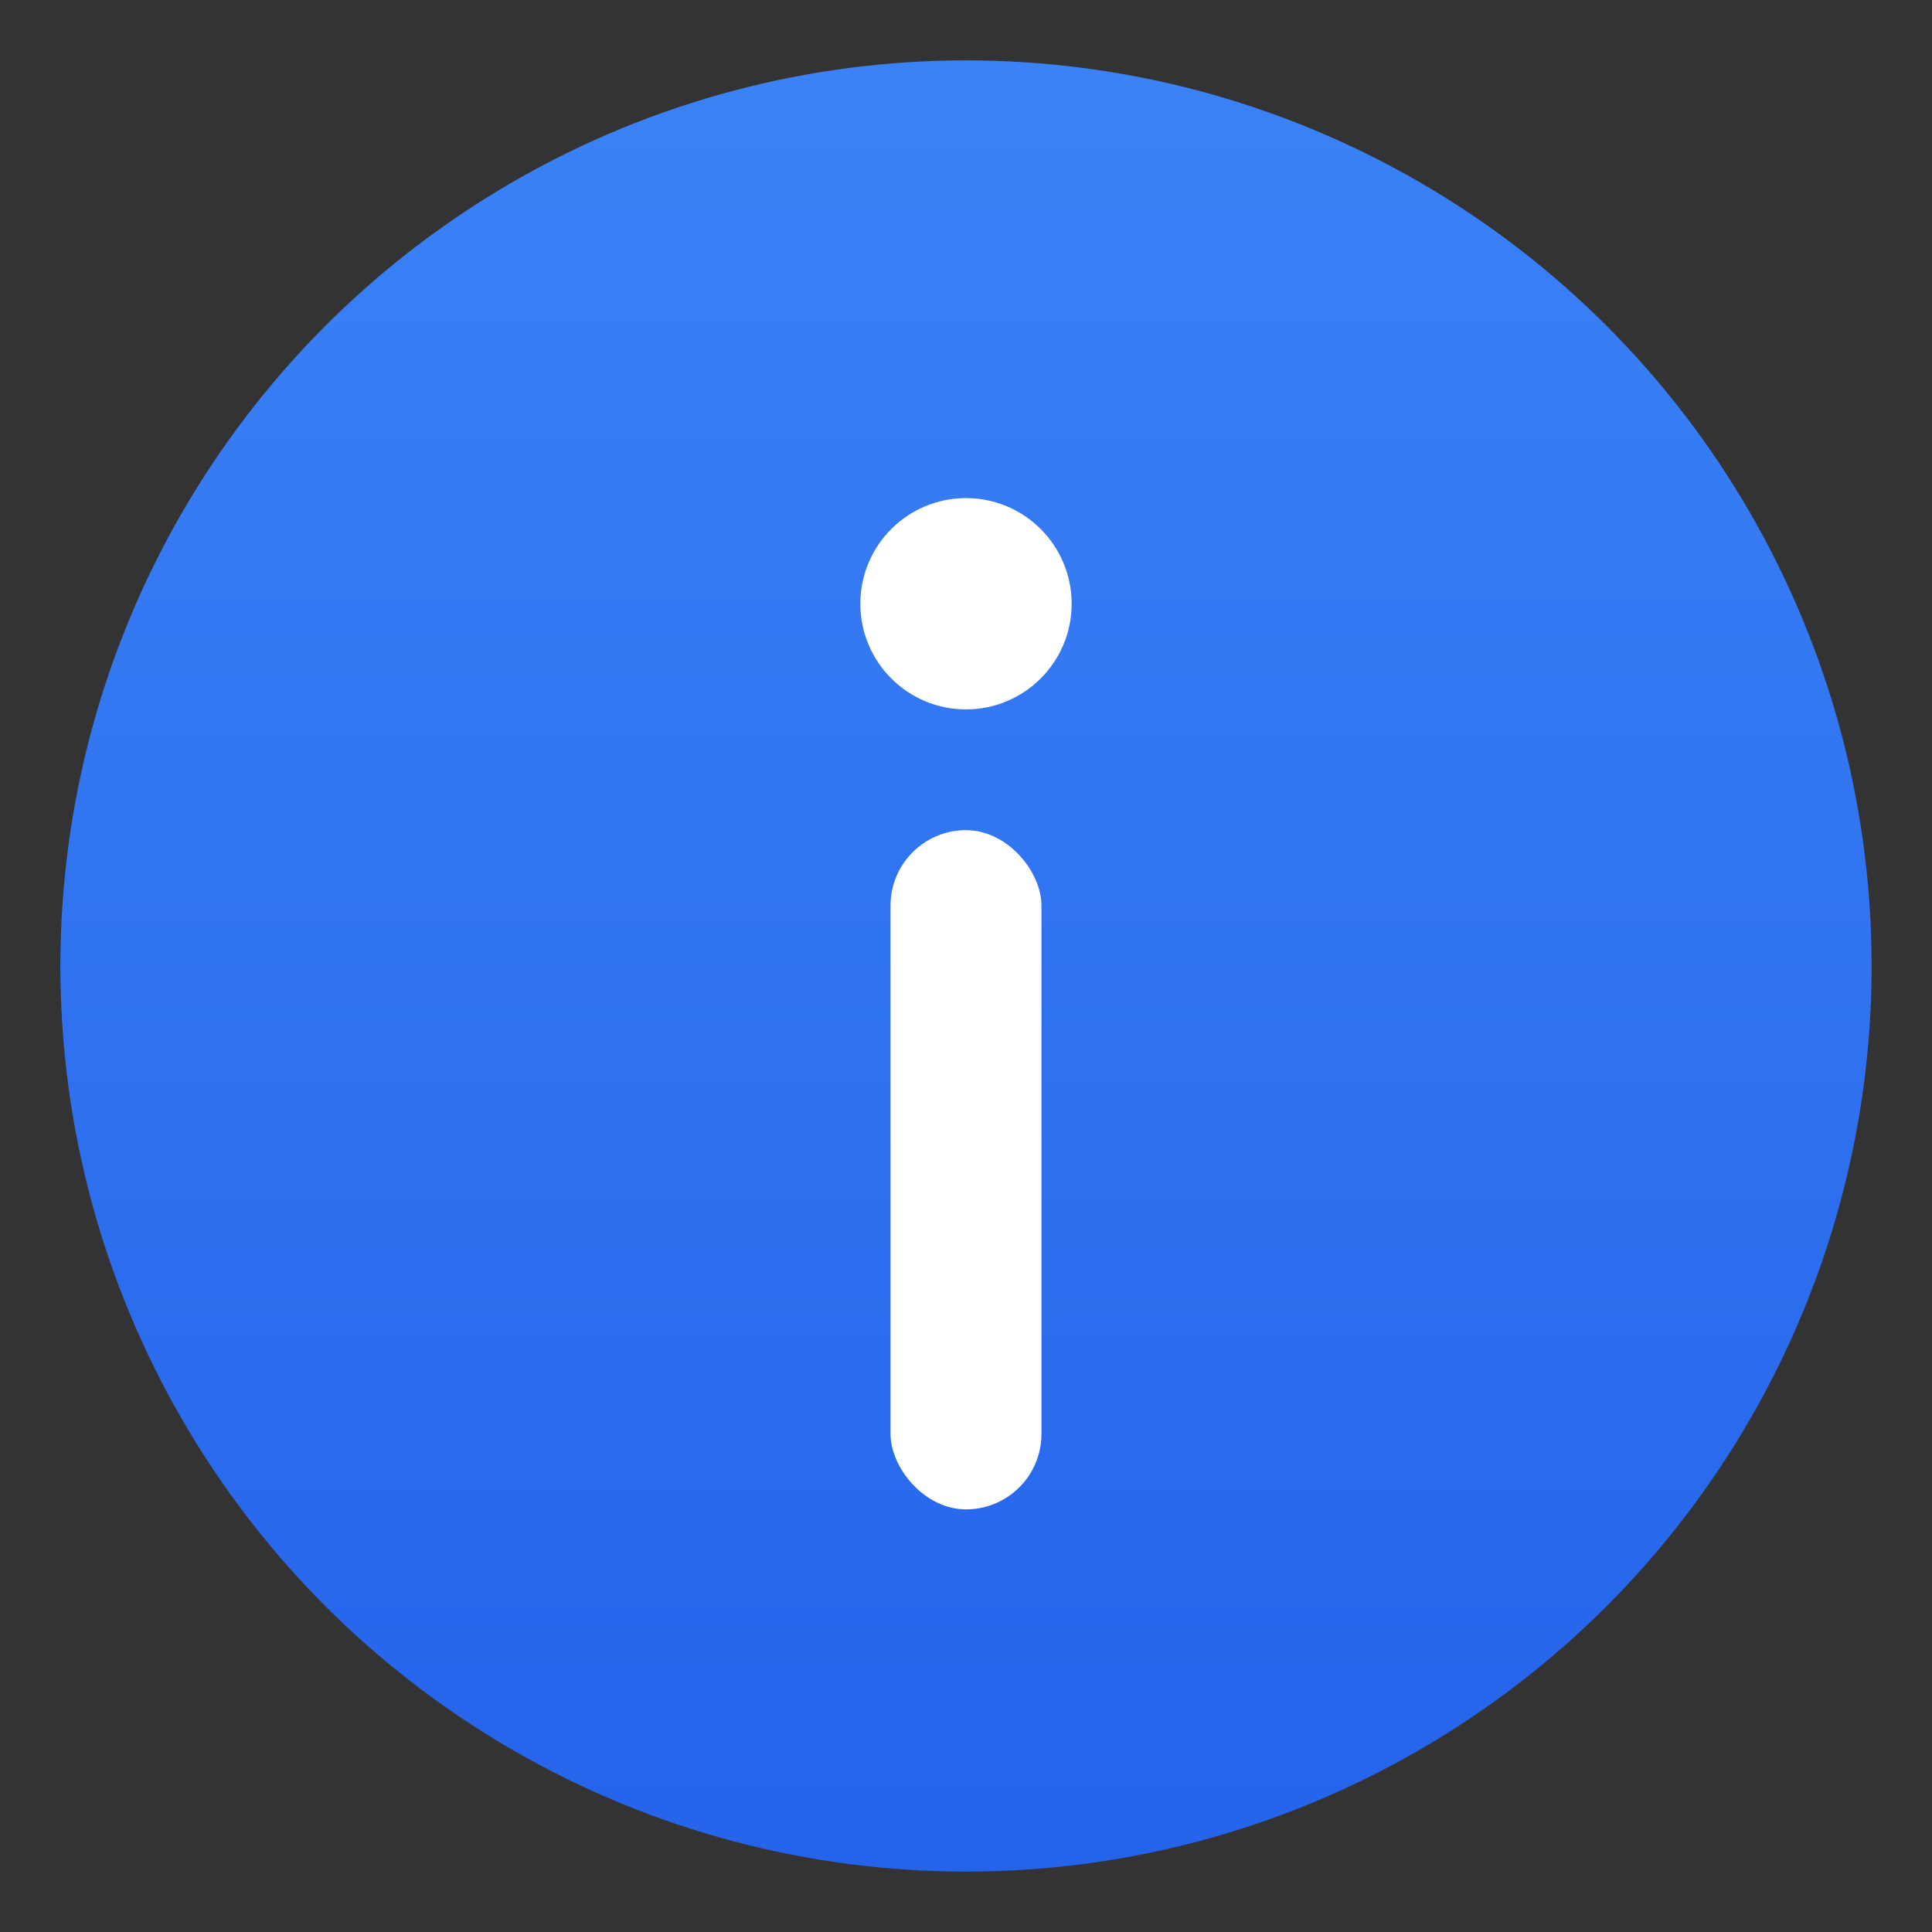 <?xml version="1.0" encoding="UTF-8"?>
<svg xmlns="http://www.w3.org/2000/svg" viewBox="0 0 512 512">
  <rect x="0" y="0" width="512" height="512" fill="#333333" stroke="none"/>
  <title>Info Icon</title>
  <defs>
    <linearGradient id="bg" x1="0" y1="0" x2="0" y2="1">
      <stop offset="0%" stop-color="#3b82f6"/>
      <stop offset="100%" stop-color="#2563eb"/>
    </linearGradient>
  </defs>
  <circle cx="256" cy="256" r="240" fill="url(#bg)"/>
  <circle cx="256" cy="160" r="28" fill="#ffffff"/>
  <rect x="236" y="220" width="40" height="180" rx="20" fill="#ffffff"/>
</svg>


